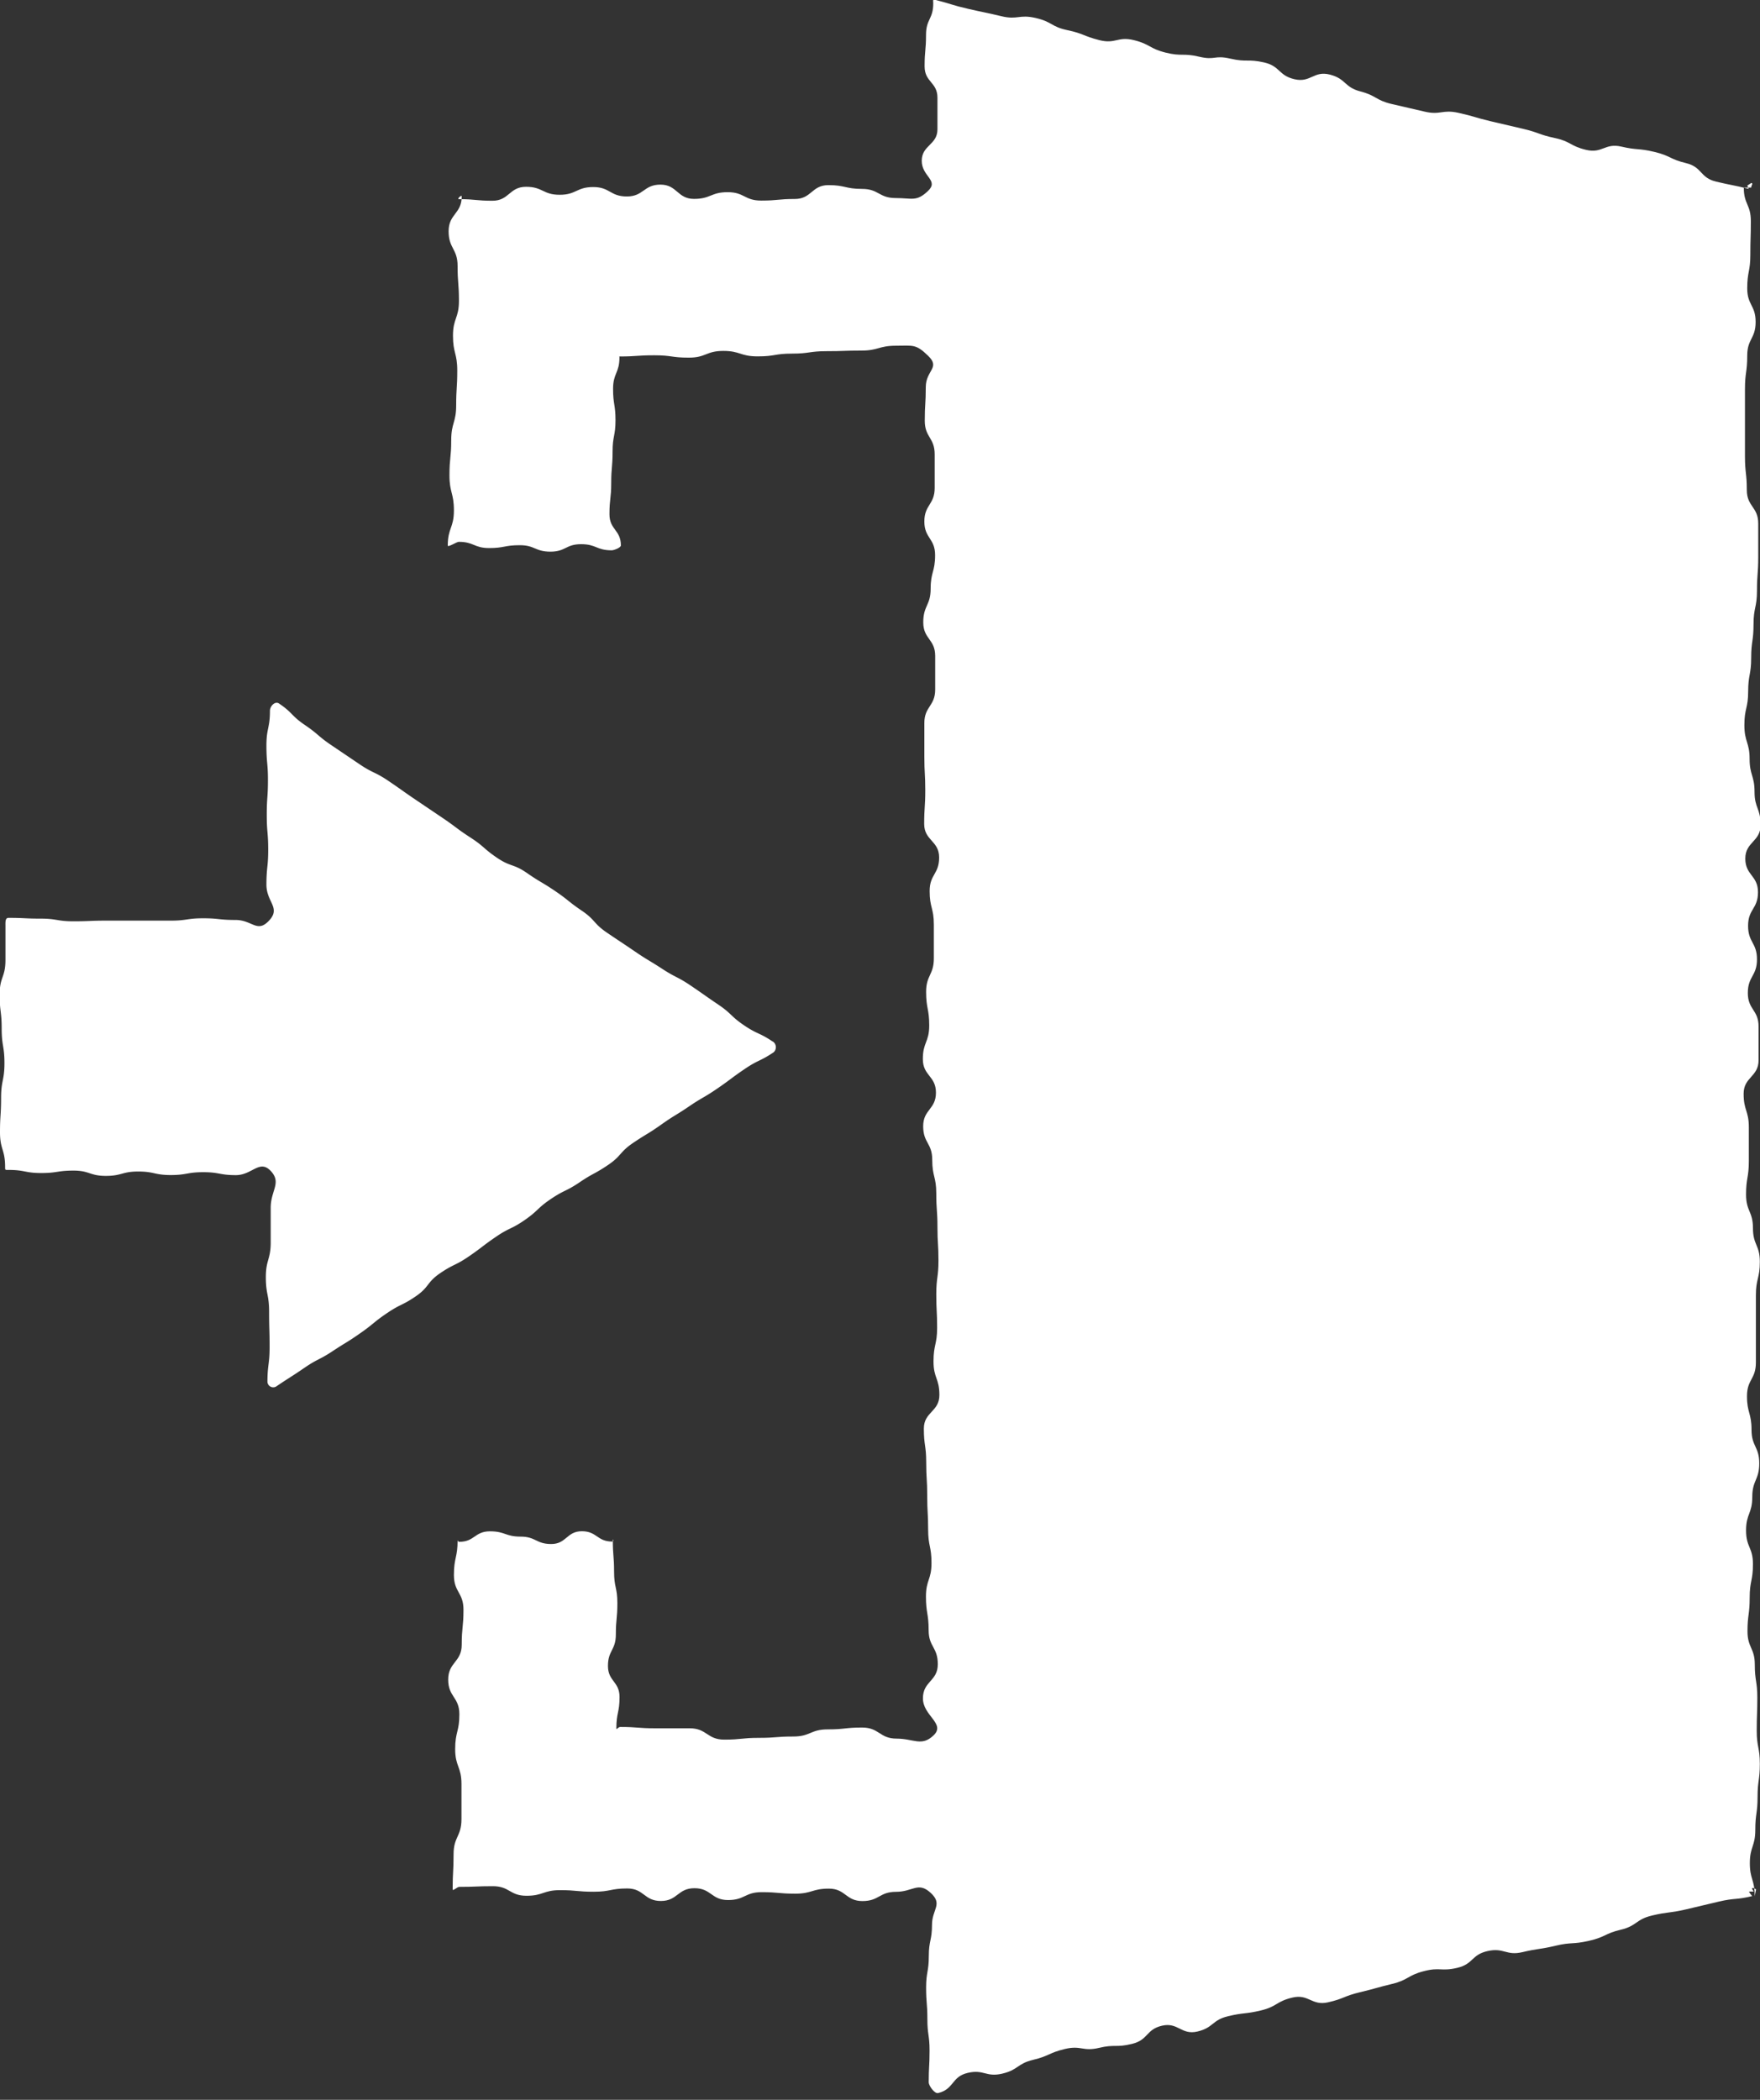 <svg xmlns="http://www.w3.org/2000/svg" xmlns:xlink="http://www.w3.org/1999/xlink" width="20.954" height="25" viewBox="0 0 20.954 25">
  <rect x="0" y="0" width="20.954" height="25" fill="#333333" stroke="none"/>
  <defs>
    <clipPath id="clip-path">
      <rect id="長方形_13948" data-name="長方形 13948" width="20.954" height="25" fill="#fff"/>
    </clipPath>
  </defs>
  <g id="グループ_16432" data-name="グループ 16432" transform="translate(0 0)">
    <g id="グループ_16152" data-name="グループ 16152" transform="translate(0 0)" clip-path="url(#clip-path)">
      <path id="パス_162977" data-name="パス 162977" d="M9.2,19.12c-.163-.11-.18-.084-.342-.194s-.144-.137-.307-.247-.161-.113-.325-.224-.176-.093-.34-.2-.169-.1-.333-.212-.164-.109-.327-.22-.136-.151-.3-.262-.155-.124-.319-.235-.17-.1-.333-.213-.192-.07-.356-.181S5.769,16.8,5.6,16.69s-.159-.116-.322-.227l-.329-.222c-.164-.111-.161-.114-.325-.225s-.181-.088-.346-.2l-.33-.223c-.165-.111-.153-.13-.318-.242s-.143-.145-.308-.256c-.047-.032-.108.03-.108.087,0,.206-.042.206-.042.413s.018.206.018.412-.014.207-.014.414.017.207.017.415-.021.208-.021.416.174.274.032.427-.2-.007-.4-.007-.193-.02-.386-.02-.192.028-.385.028l-.385,0c-.194,0-.194,0-.387,0s-.194.008-.388.008-.194-.032-.388-.032S.3,17.647.1,17.647c-.039,0-.035.053-.035.092,0,.2,0,.2,0,.409s-.069.2-.069.41.024.2.024.408.033.206.033.411-.04.206-.04.412S0,19.995,0,20.2s.061.206.061.413c0,.039,0,.035.042.035.194,0,.194.037.387.037s.193-.029.385-.029.193.063.385.063.192-.052.385-.052.194.042.387.042.194-.034.388-.034.194.035.388.035.282-.191.415-.05,0,.231,0,.438,0,.206,0,.412-.058.207-.058.414.039.207.039.415.006.208.006.417-.026.208-.026.416a.069.069,0,0,0,.112.049c.163-.11.165-.105.327-.216s.175-.092.338-.2.167-.1.331-.215.153-.127.317-.238.179-.088.342-.2.127-.164.29-.275.179-.088.342-.2.158-.121.322-.233.18-.087.343-.2.145-.138.309-.249.18-.089.344-.2.174-.095.337-.205.136-.153.3-.264.168-.1.332-.216.168-.106.333-.218.172-.1.337-.213.16-.12.325-.232.181-.089.346-.2a.082.082,0,0,0-.01-.128" transform="translate(0 -6.719)" fill="#fff"/>
      <path id="パス_162978" data-name="パス 162978" d="M25.161,22.576c0-.2-.058-.2-.058-.394s.065-.2.065-.394.027-.2.027-.394.027-.2.027-.394-.037-.2-.037-.394.007-.2.007-.394-.03-.2-.03-.395-.087-.2-.087-.395.026-.2.026-.4.039-.2.039-.4-.082-.2-.082-.4.074-.2.074-.4.083-.2.083-.4-.092-.2-.092-.4-.054-.2-.054-.4.106-.2.106-.4,0-.2,0-.4,0-.2,0-.4.047-.2.047-.4-.082-.2-.082-.4-.082-.2-.082-.4.033-.2.033-.4,0-.2,0-.4-.062-.2-.062-.4.178-.2.178-.4,0-.2,0-.4-.128-.2-.128-.4.109-.2.109-.4-.106-.2-.106-.4.118-.2.118-.4-.151-.2-.151-.4.182-.2.182-.4-.072-.2-.072-.394-.059-.2-.059-.395-.062-.2-.062-.4.045-.2.045-.4.036-.2.036-.4.028-.2.028-.4.041-.2.041-.4.015-.2.015-.4,0-.2,0-.4-.136-.2-.136-.4-.022-.2-.022-.4,0-.2,0-.4,0-.2,0-.4.027-.2.027-.4.1-.2.1-.4-.1-.2-.1-.4.037-.2.037-.4.006-.2.006-.4-.084-.2-.084-.4h.088c0-.027.03-.054,0-.054l-.047.031c0-.006.019.043.016.038-.193-.048-.194-.04-.387-.086s-.164-.174-.357-.22-.184-.088-.378-.134-.2-.018-.394-.063-.225.085-.418.039-.18-.1-.373-.141-.187-.065-.38-.11l-.385-.09c-.193-.046-.19-.057-.383-.1s-.212.031-.405-.015-.195-.044-.389-.09-.18-.1-.373-.15-.169-.15-.362-.2-.229.1-.422.055-.169-.156-.363-.2-.205,0-.4-.045S18.74.721,18.546.675s-.205,0-.4-.049-.181-.1-.376-.148-.217.049-.411,0S17.173.4,16.978.359,16.8.26,16.6.214s-.212.026-.408-.021S16,.152,15.8.106,15.607.05,15.412,0c-.042-.009-.031,0-.031.041,0,.186-.086.186-.086.373S15.278.6,15.278.79s.153.187.153.374,0,.187,0,.375-.187.188-.187.376.21.231.073.36-.185.083-.384.083-.2-.109-.4-.109-.2-.045-.4-.045-.2.165-.4.165-.2.019-.4.019-.2-.1-.4-.1-.2.08-.4.08-.2-.17-.4-.17-.2.141-.4.141-.2-.112-.4-.112-.2.092-.4.092-.2-.095-.4-.095-.2.166-.4.166-.2-.019-.4-.019c-.026,0,.034-.058.034-.032,0,.207-.156.207-.156.414s.107.207.107.414.016.207.016.415-.071.207-.071.415.051.207.051.415-.013.207-.013.414-.059.208-.059.416-.021.209-.021.417.053.209.053.418-.073.209-.073.418c0,.026.105-.044.131-.044.181,0,.181.074.362.074s.182-.034.364-.034.182.077.365.077.182-.089.365-.089.182.073.365.073c.026,0,.109-.032.109-.058,0-.186-.136-.186-.136-.372s.021-.186.021-.372.016-.186.016-.373.035-.187.035-.374-.029-.187-.029-.374.076-.187.076-.375c0-.026-.021-.01.006-.01.2,0,.2-.014.409-.014s.205.028.411.028.205-.08.41-.08.2.065.41.065.2-.033.409-.033.206-.029.412-.029.206-.007.412-.007.207-.058.413-.058.236-.023.384.121-.029.171-.029.372-.012.2-.012.4.118.2.118.4,0,.2,0,.4-.123.2-.123.4.128.2.128.4-.053.2-.053.4-.088.2-.088.4.142.2.142.4,0,.2,0,.4-.129.2-.129.4,0,.2,0,.4.011.2.011.4-.013.2-.013.4.178.2.178.4-.113.2-.113.4.05.2.05.4,0,.2,0,.4-.092.2-.092.4.037.2.037.4-.076.2-.076.4.156.2.156.4-.152.2-.152.4.108.2.108.4.048.2.048.4.014.2.014.4.012.2.012.4-.026.2-.026.4.01.2.01.4-.043.2-.043.4.07.2.07.4-.185.2-.185.4.028.2.028.4.012.2.012.4.011.2.011.4.04.2.04.4-.066.2-.066.4.032.2.032.4.109.2.109.405-.177.2-.177.407.272.3.128.439-.237.04-.441.04-.206-.132-.411-.132-.205.022-.41.022-.205.085-.41.085-.2.016-.409.016-.206.021-.412.021-.206-.135-.412-.135-.206,0-.413,0-.207-.016-.413-.016c-.027,0-.047.042-.047.016,0-.186.038-.186.038-.372s-.138-.186-.138-.371.094-.187.094-.373.018-.187.018-.374-.039-.187-.039-.374-.015-.187-.015-.375c0-.026.019.016-.007.016-.181,0-.181-.123-.362-.123s-.182.152-.364.152-.182-.088-.365-.088-.182-.063-.365-.063-.182.125-.365.125c-.026,0-.02-.045-.02-.019,0,.207-.044.207-.044.414s.114.207.114.414-.021.208-.021.416-.161.207-.161.415.133.207.133.414-.05.207-.05.414.075.208.075.416,0,.208,0,.417-.094.209-.094.418-.011.209-.011.418c0,.027.053-.029.079-.029.2,0,.2-.008.4-.008s.2.114.4.114.2-.067.4-.067.2.019.4.019.2-.039.4-.039.2.149.4.149.2-.152.4-.152.2.141.4.141.2-.094.4-.094.2.018.4.018.2-.06.4-.06.2.148.4.148.2-.11.4-.11.263-.125.412.012.016.195.016.381-.038.186-.038.373-.032.187-.032.374.015.187.015.375.026.188.026.376-.01.188-.01.376c0,.043.07.138.111.129.193-.046.158-.194.352-.24s.217.054.411.009.177-.119.37-.165.185-.083.378-.129.212.033.405-.013.2,0,.395-.048.163-.171.355-.216.23.115.423.069.171-.136.364-.182.2-.023.392-.069.18-.107.374-.153.229.1.422.057.187-.074.38-.12.192-.053.386-.1.18-.1.375-.151.206.006.4-.04.167-.157.362-.2.22.059.414.013.2-.03.393-.076.2-.013.4-.059.184-.086.378-.132.177-.123.372-.169.2-.026.4-.072l.392-.093c.2-.047.2-.018.4-.066,0,0-.041-.049-.037-.054h.044c.027,0-.009-.014-.009-.04.015-.011.048.015.048.015" transform="translate(-4.27 0)" fill="#fff"/>
    </g>
  </g>
</svg>
